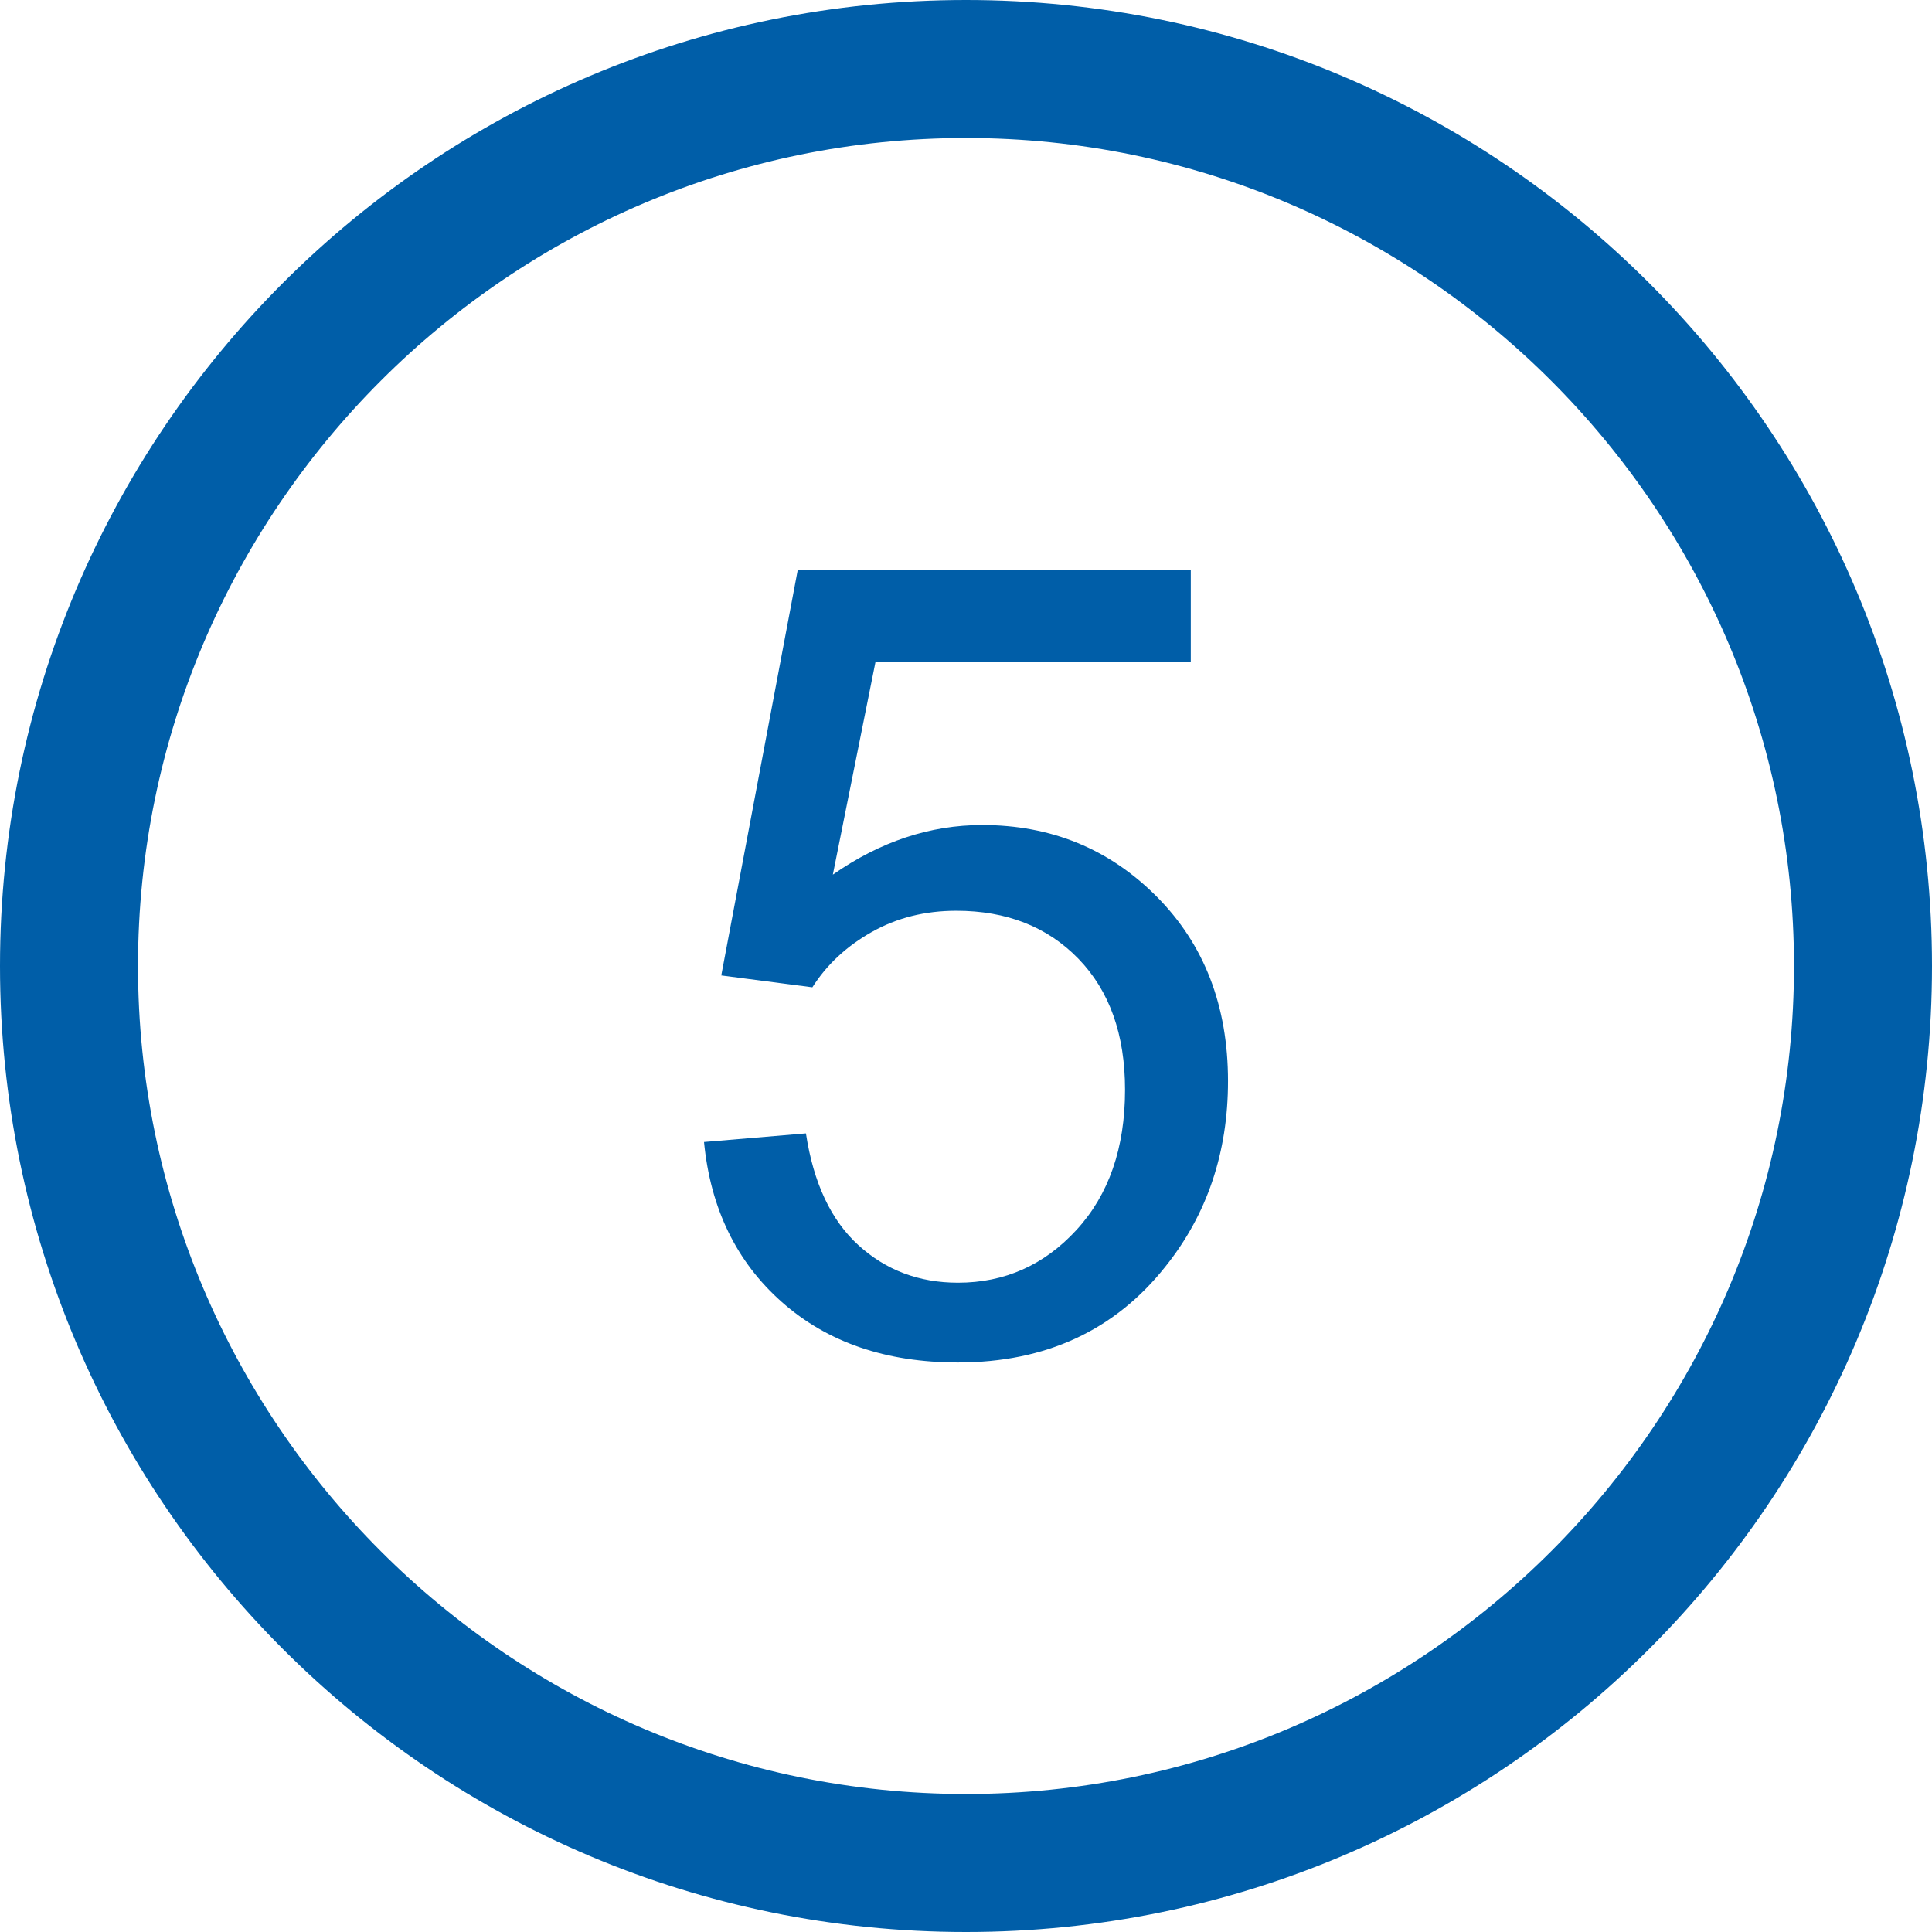 <?xml version="1.0" encoding="utf-8"?>
<!-- Generator: Adobe Illustrator 22.1.0, SVG Export Plug-In . SVG Version: 6.00 Build 0)  -->
<svg version="1.1" id="Ebene_1" xmlns="http://www.w3.org/2000/svg" xmlns:xlink="http://www.w3.org/1999/xlink" x="0px" y="0px"
	 width="100px" height="100px" viewBox="0 0 100 100" style="enable-background:new 0 0 100 100;" xml:space="preserve">
<style type="text/css">
	.st0{fill:#005EA8;}
</style>
<g>
	<path class="st0" d="M50,0C22.386,0,0,22.386,0,50s22.386,50,50,50s50-22.386,50-50S77.614,0,50,0z M50,92.857
		C26.368,92.857,7.143,73.631,7.143,50C7.143,26.368,26.368,7.143,50,7.143S92.857,26.368,92.857,50
		C92.857,73.631,73.632,92.857,50,92.857z"/>
	<path class="st0" d="M50.837,42.704c-2.698,0-5.273,0.854-7.729,2.567l2.204-10.993h16.323v-4.799h-20.34l-3.962,21.01l4.715,0.614
		c0.743-1.172,1.767-2.124,3.069-2.86c1.301-0.736,2.762-1.102,4.381-1.102c2.604,0,4.71,0.827,6.32,2.483
		c1.608,1.657,2.414,3.917,2.414,6.78c0,3.013-0.837,5.43-2.511,7.255c-1.674,1.824-3.721,2.734-6.138,2.734
		c-2.009,0-3.725-0.645-5.148-1.939c-1.423-1.294-2.33-3.223-2.72-5.79L36.44,59.11c0.335,3.442,1.678,6.205,4.032,8.287
		c2.352,2.082,5.389,3.125,9.11,3.125c4.537,0,8.119-1.657,10.742-4.967c2.157-2.696,3.237-5.898,3.237-9.598
		c0-3.889-1.228-7.07-3.683-9.542C57.422,43.942,54.409,42.704,50.837,42.704z"/>
</g>
</svg>
